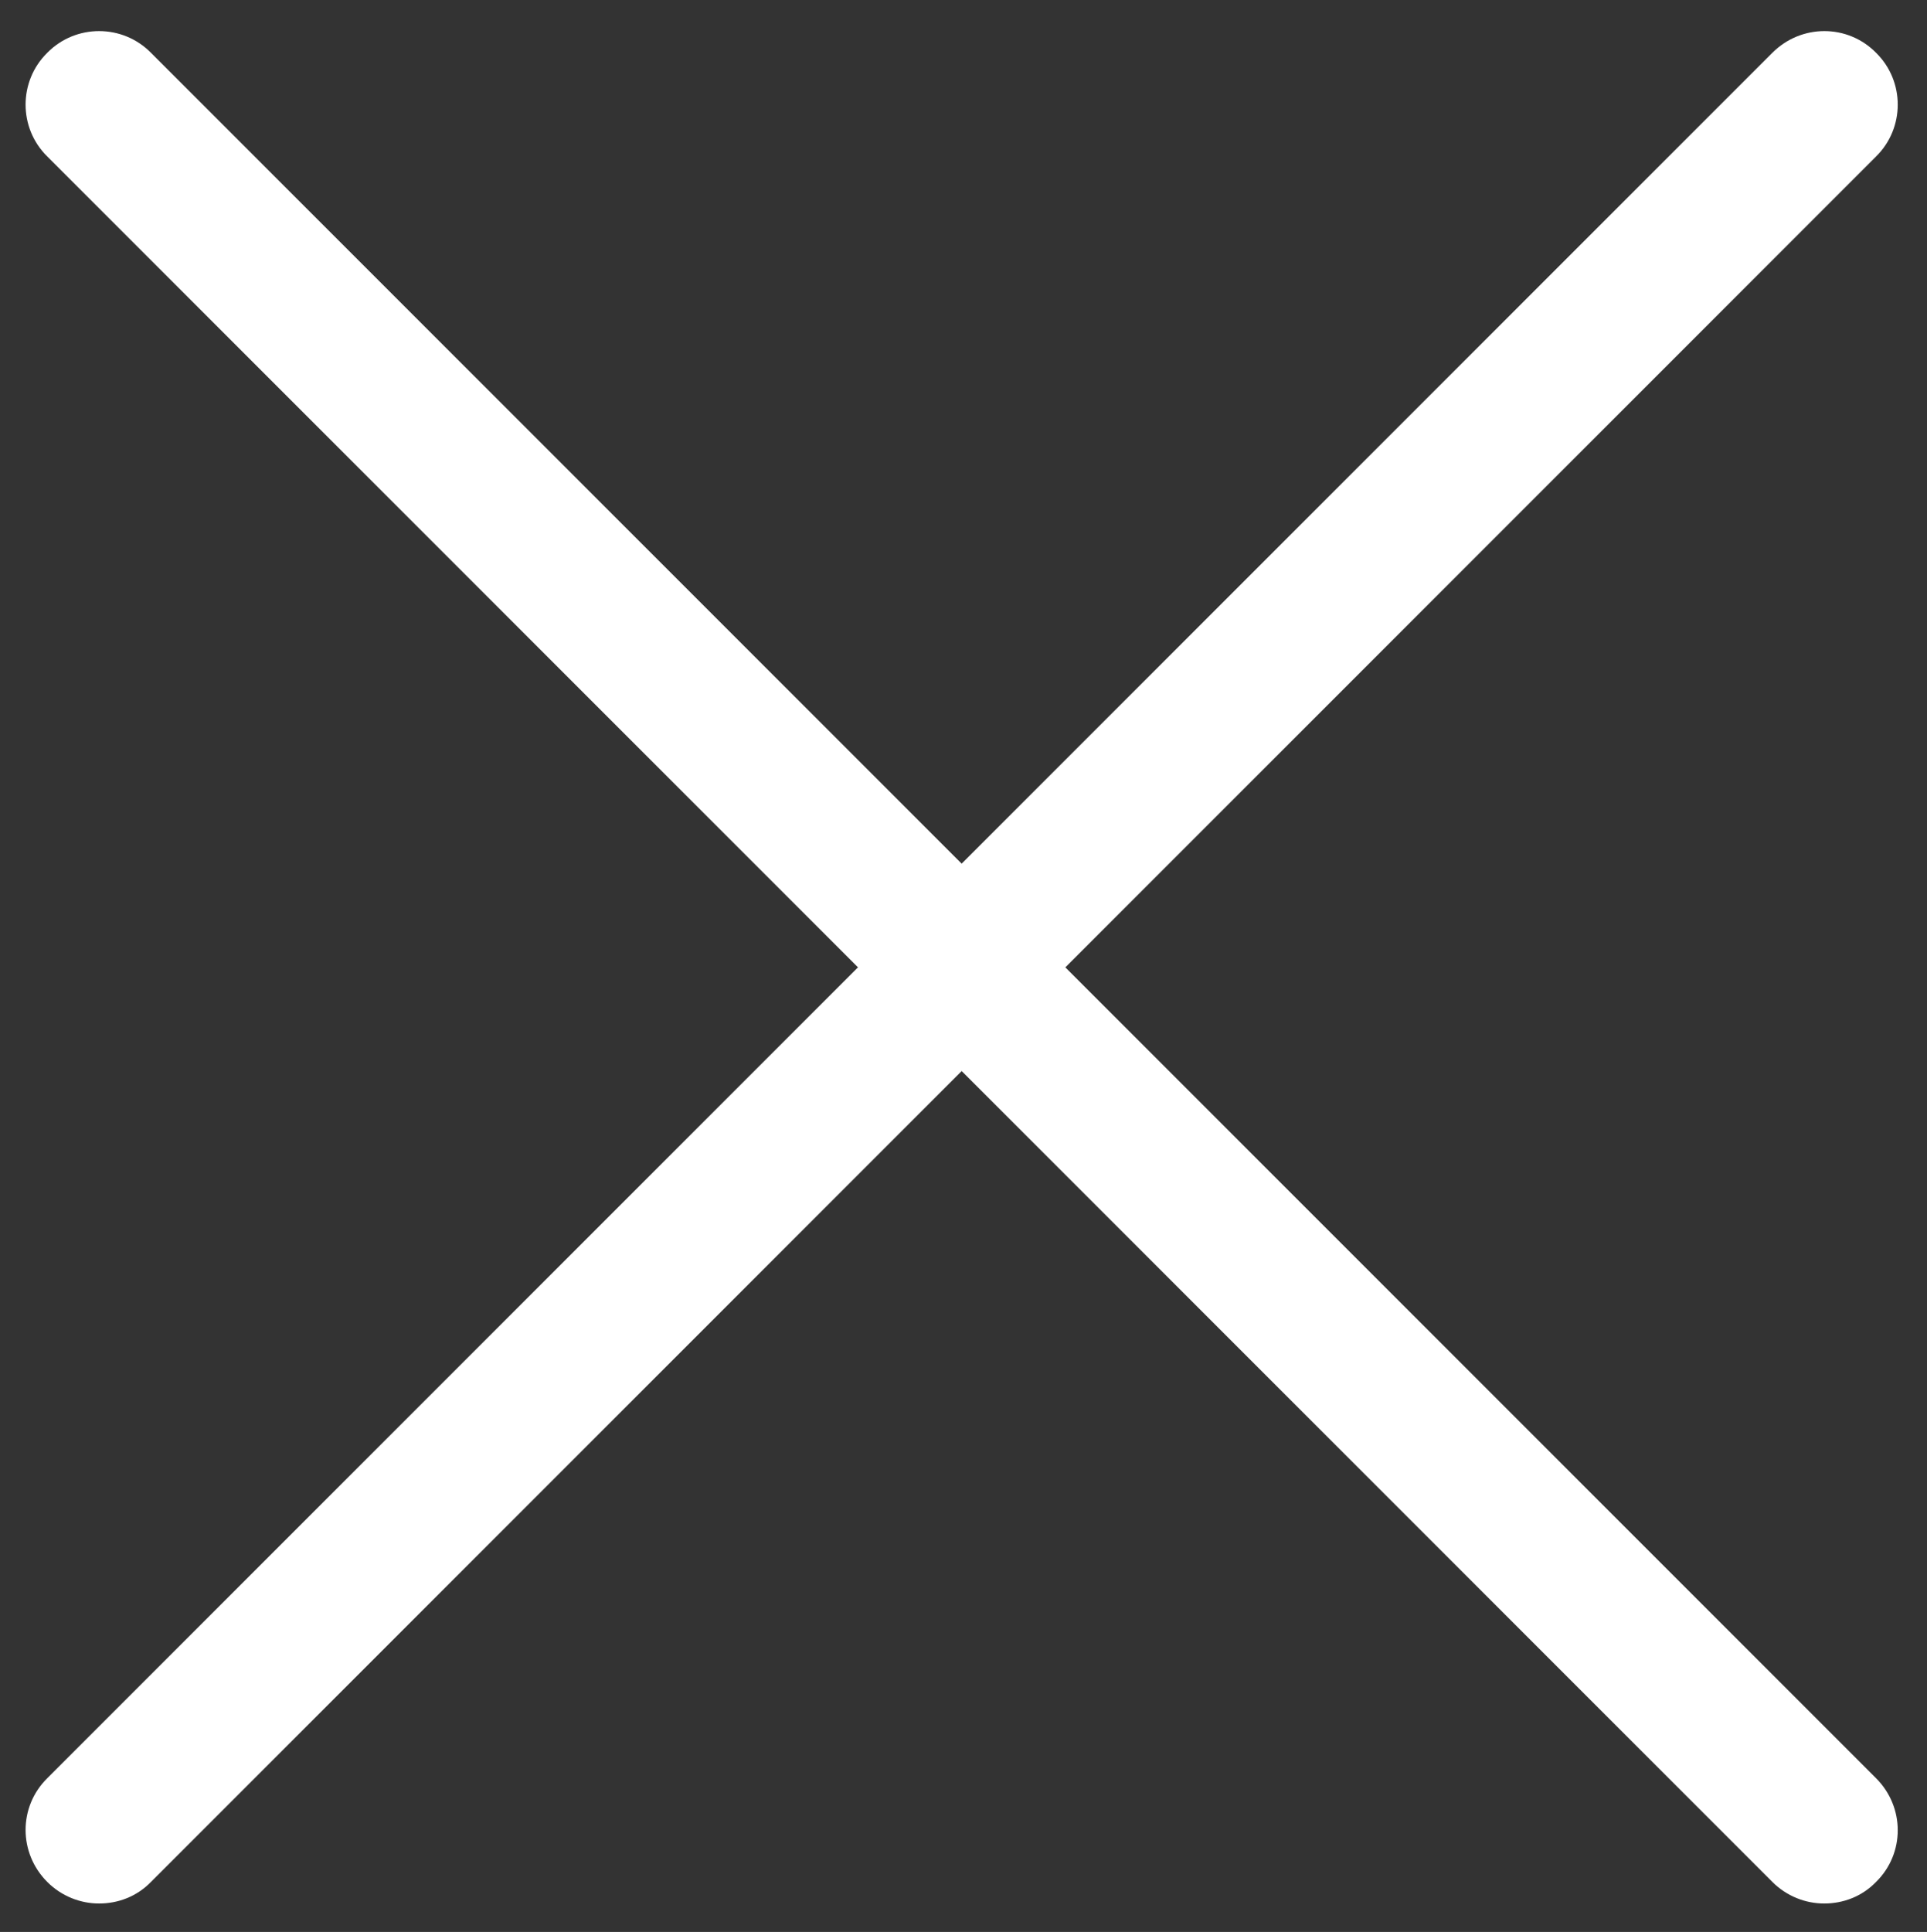 <?xml version="1.0" encoding="utf-8"?>
<!-- Generator: Adobe Illustrator 16.0.0, SVG Export Plug-In . SVG Version: 6.00 Build 0)  -->
<!DOCTYPE svg PUBLIC "-//W3C//DTD SVG 1.1//EN" "http://www.w3.org/Graphics/SVG/1.1/DTD/svg11.dtd">
<svg version="1.1" id="Layer_1" xmlns="http://www.w3.org/2000/svg" xmlns:xlink="http://www.w3.org/1999/xlink" x="0px" y="0px"
	 width="420px" height="421px" viewBox="188.5 110.5 420 421" style="enable-background:new 188.5 110.5 420 421;"
	 xml:space="preserve">
<rect x="188.5" y="110.5" width="420" height="421" fill="#333333" stroke="none"/>
<style type="text/css">
<![CDATA[
	.st0{fill:#FFFFFF;}
]]>
</style>
<path class="st0" d="M586.1,525.3c-4.1,0-8.2-1.6-11.3-4.7l-376-376c-6.3-6.2-6.3-16.4,0-22.6c6.2-6.3,16.4-6.3,22.6,0l376,376
	c6.3,6.3,6.3,16.4,0,22.6C594.3,523.8,590.2,525.3,586.1,525.3z"/>
<path class="st0" d="M210.1,525.3c-4.1,0-8.2-1.6-11.3-4.7c-6.3-6.3-6.3-16.4,0-22.6l376-376c6.3-6.3,16.4-6.3,22.6,0
	c6.3,6.2,6.3,16.4,0,22.6l-376,376C218.3,523.8,214.2,525.3,210.1,525.3z"/>
</svg>
